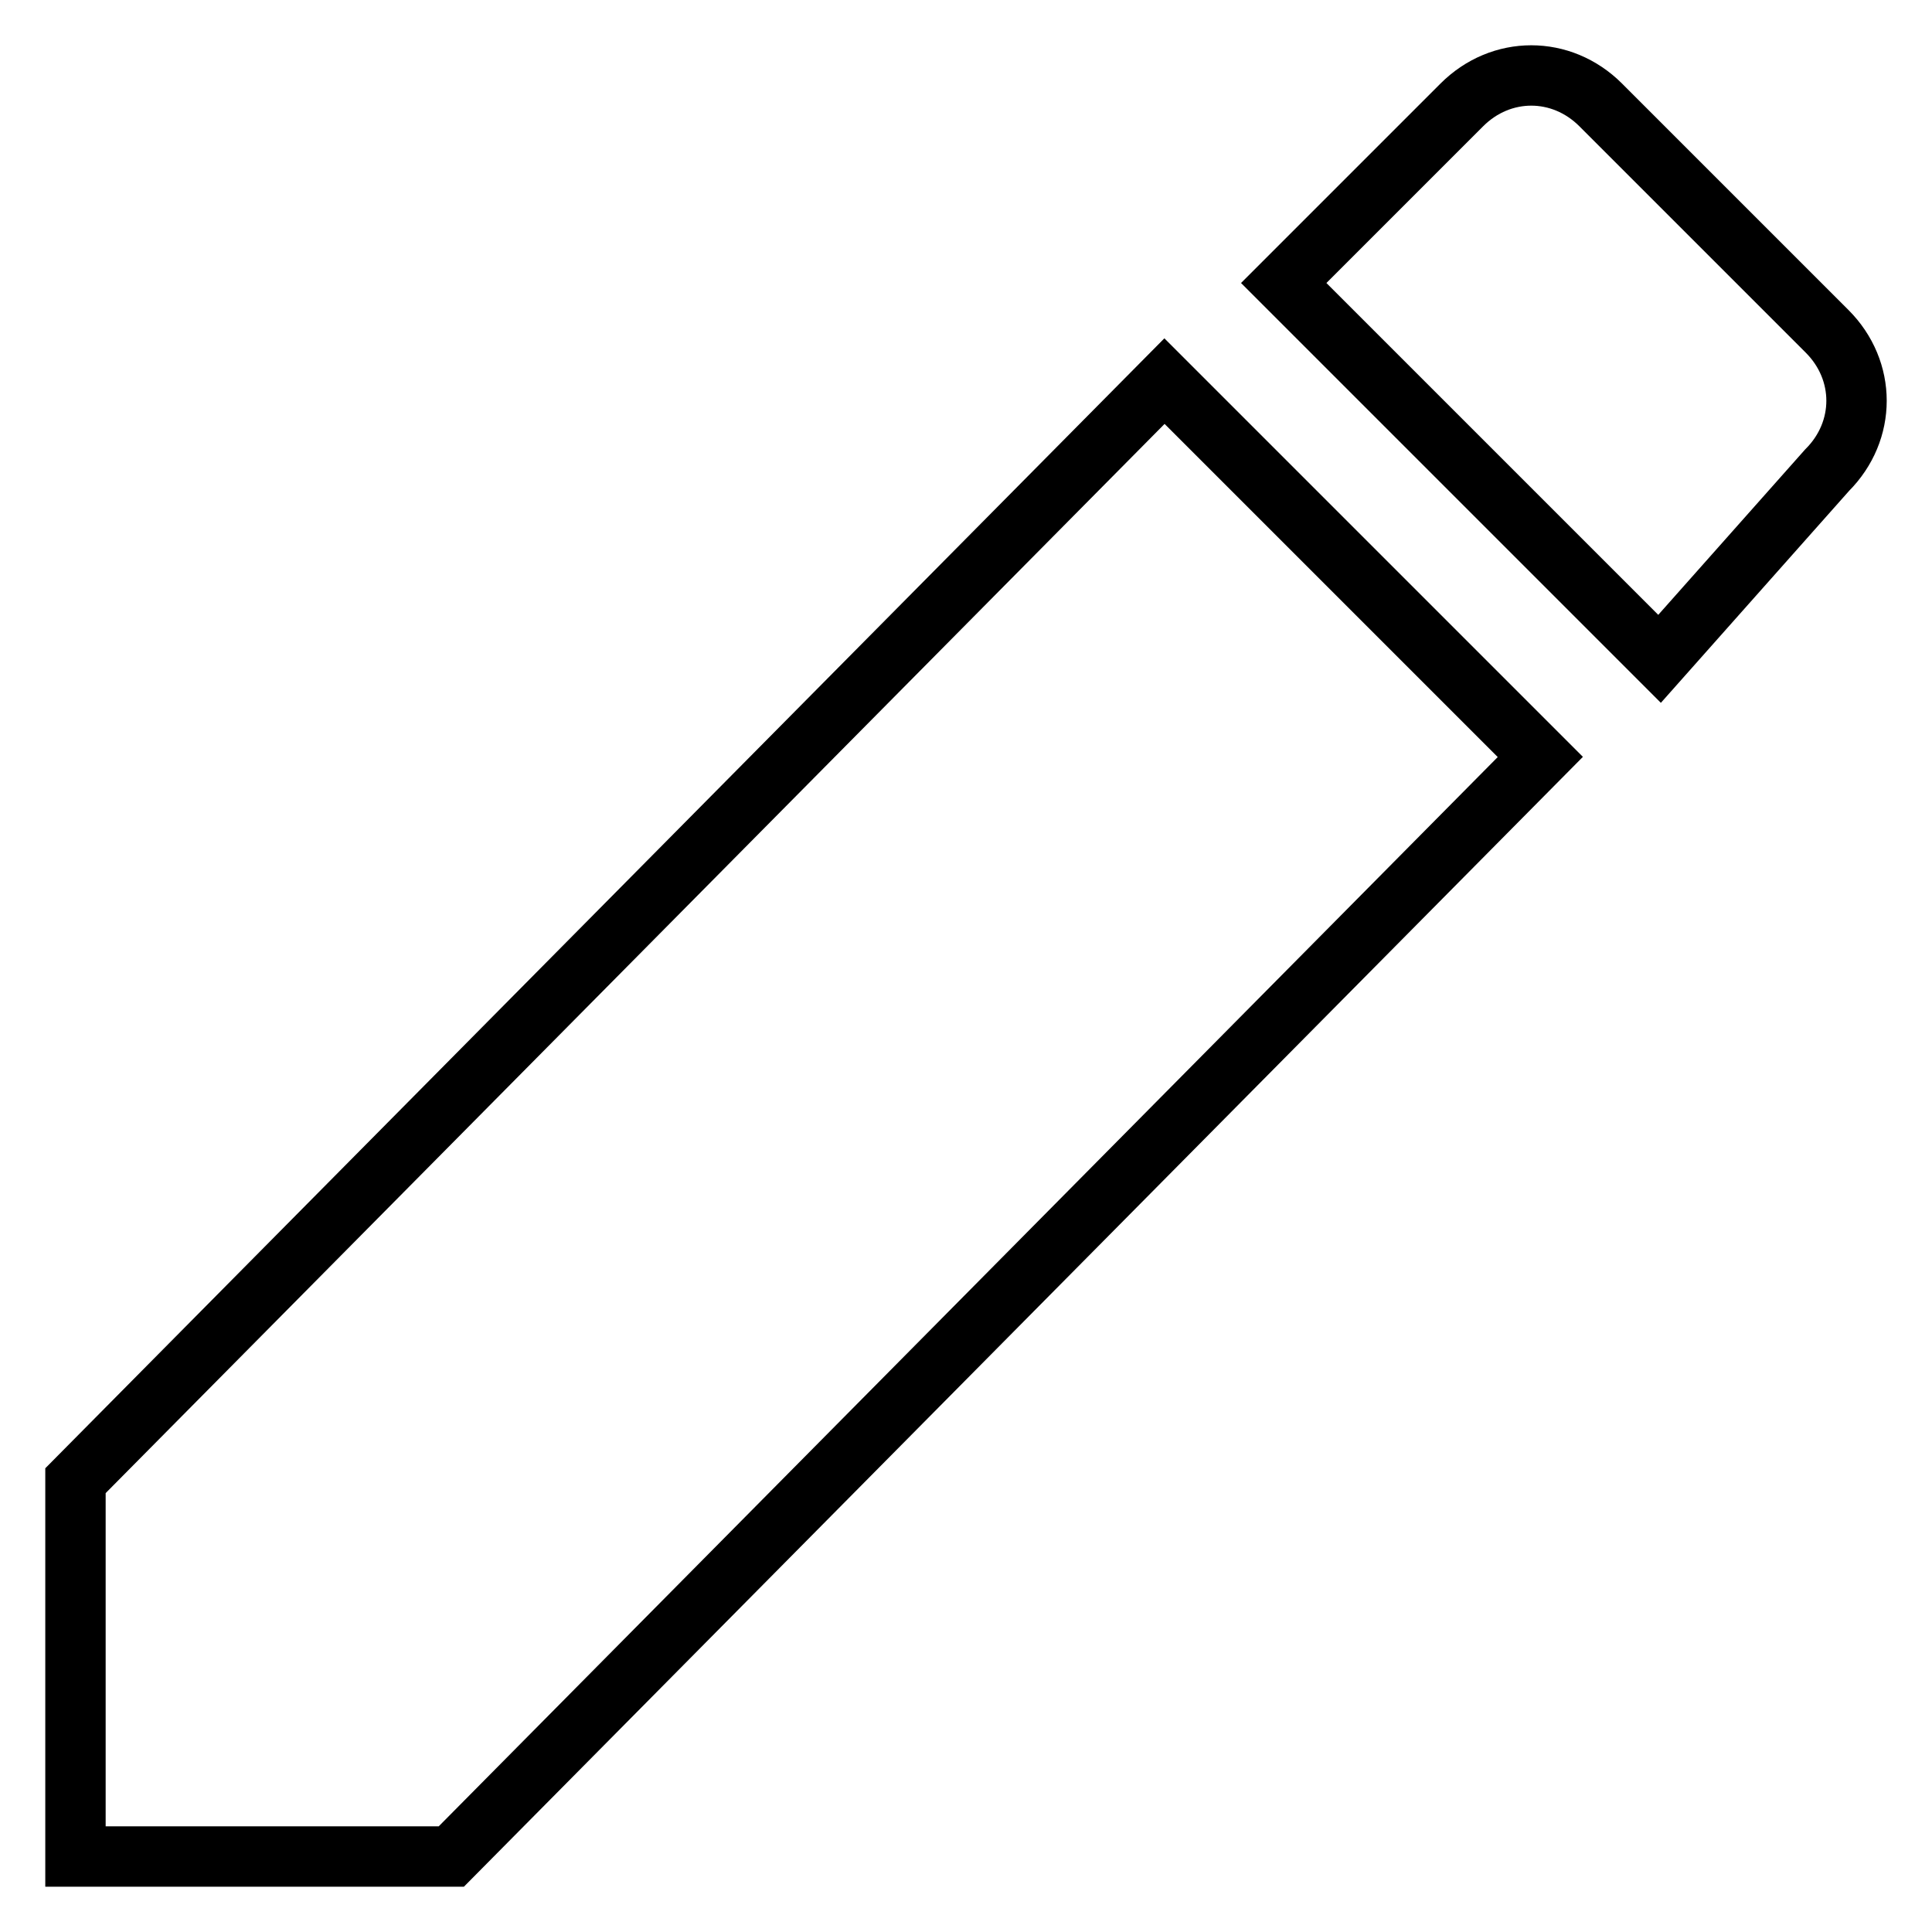 <?xml version="1.0" encoding="utf-8"?>
<!-- Svg Vector Icons : http://www.onlinewebfonts.com/icon -->
<!DOCTYPE svg PUBLIC "-//W3C//DTD SVG 1.1//EN" "http://www.w3.org/Graphics/SVG/1.1/DTD/svg11.dtd">
<svg version="1.1" xmlns="http://www.w3.org/2000/svg" xmlns:xlink="http://www.w3.org/1999/xlink" x="0px" y="0px" viewBox="0 0 256 256" enable-background="new 0 0 256 256" xml:space="preserve">
<g><g><path stroke-width="8" fill-opacity="0" stroke="#000000"  d="M10,196.2V246h49.8l144.3-145.7l-49.8-49.8L10,196.2z M242.1,62.3c5.2-5.2,5.2-13.2,0-18.4l-30-30c-5.2-5.2-13.2-5.2-18.4,0l-23.6,23.6l49.8,49.8L242.1,62.3z"/></g></g>
</svg>